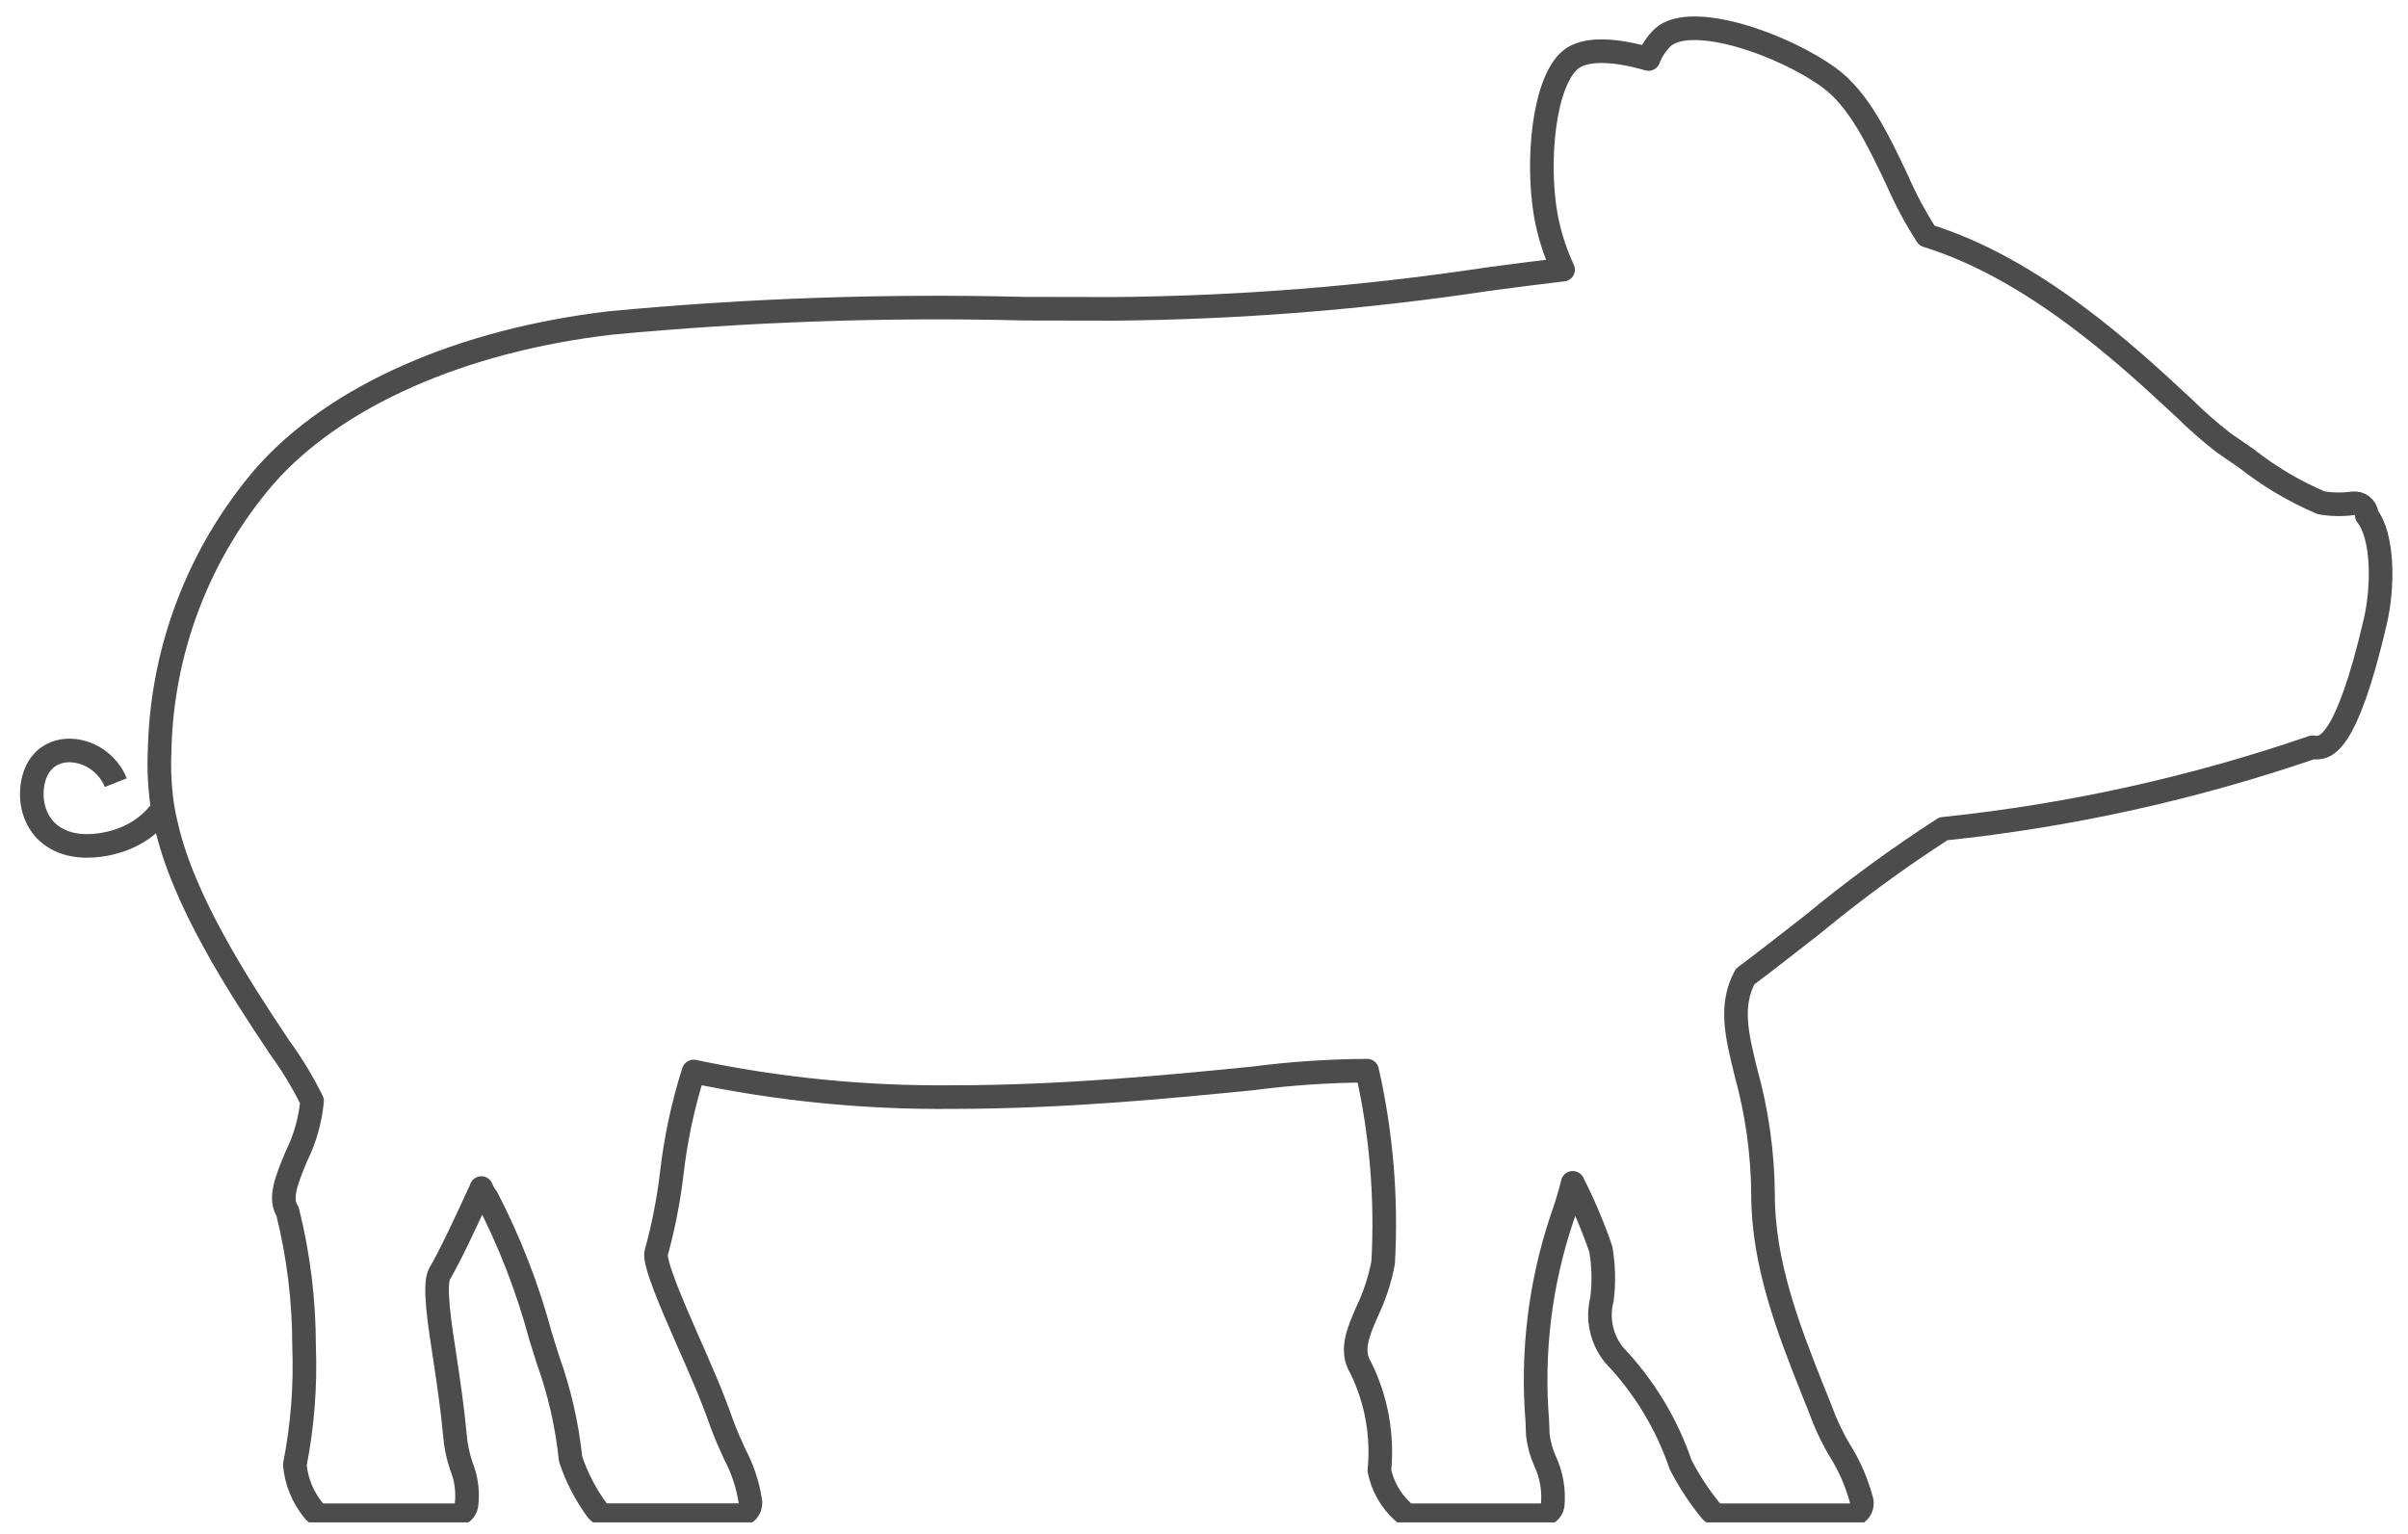 <?xml version="1.0" encoding="UTF-8" standalone="no"?>
<!-- Generator: Adobe Illustrator 16.0.0, SVG Export Plug-In . SVG Version: 6.00 Build 0)  -->

<svg
   xmlns:dc="http://purl.org/dc/elements/1.1/"
   xmlns:cc="http://creativecommons.org/ns#"
   xmlns:rdf="http://www.w3.org/1999/02/22-rdf-syntax-ns#"
   xmlns:svg="http://www.w3.org/2000/svg"
   xmlns="http://www.w3.org/2000/svg"
   xmlns:xlink="http://www.w3.org/1999/xlink"
   xmlns:sodipodi="http://sodipodi.sourceforge.net/DTD/sodipodi-0.dtd"
   xmlns:inkscape="http://www.inkscape.org/namespaces/inkscape"
   version="1.1"
   id="Layer_1"
   x="0px"
   y="0px"
   width="102px"
   height="65.002px"
   viewBox="0 0 102 65.002"
   enable-background="new 0 0 102 65.002"
   xml:space="preserve"
   inkscape:version="0.91 r13725"
   sodipodi:docname="stats-pigs-edited-new2.svg"><defs
   id="defs3369"><inkscape:path-effect
     effect="spiro"
     id="path-effect4300"
     is_visible="true" /><inkscape:path-effect
     effect="spiro"
     id="path-effect4296"
     is_visible="true" /><inkscape:path-effect
     effect="spiro"
     id="path-effect4292"
     is_visible="true" /><inkscape:path-effect
     effect="spiro"
     id="path-effect4288"
     is_visible="true" /><inkscape:path-effect
     effect="spiro"
     id="path-effect3484"
     is_visible="true" /><inkscape:path-effect
     effect="spiro"
     id="path-effect3480"
     is_visible="true" /><inkscape:path-effect
     effect="spiro"
     id="path-effect3411"
     is_visible="true" /><inkscape:path-effect
     effect="spiro"
     id="path-effect3407"
     is_visible="true" /><inkscape:path-effect
     effect="spiro"
     id="path-effect3403"
     is_visible="true" /><inkscape:path-effect
     effect="spiro"
     id="path-effect3399"
     is_visible="true" /><inkscape:path-effect
     effect="spiro"
     id="path-effect3395"
     is_visible="true" /><inkscape:path-effect
     effect="spiro"
     id="path-effect3391"
     is_visible="true" /><inkscape:path-effect
     effect="spiro"
     id="path-effect3379"
     is_visible="true" /><inkscape:path-effect
     effect="spiro"
     id="path-effect3375"
     is_visible="true" /></defs><sodipodi:namedview
   pagecolor="#ffffff"
   bordercolor="#666666"
   borderopacity="1"
   objecttolerance="10"
   gridtolerance="10"
   guidetolerance="10"
   inkscape:pageopacity="0"
   inkscape:pageshadow="2"
   inkscape:window-width="1280"
   inkscape:window-height="657"
   id="namedview3367"
   showgrid="false"
   inkscape:object-paths="true"
   inkscape:zoom="32"
   inkscape:cx="6.9960988"
   inkscape:cy="32.103206"
   inkscape:window-x="-8"
   inkscape:window-y="-8"
   inkscape:window-maximized="1"
   inkscape:current-layer="Layer_1" />
<g
   id="g3337"
   transform="translate(-0.262,-0.501)">
	<defs
   id="defs3339">
		<rect
   id="SVGID_1_"
   width="102"
   height="65.002"
   x="0"
   y="0" />
	</defs>
	<clipPath
   id="SVGID_2_">
		<use
   xlink:href="#SVGID_1_"
   overflow="visible"
   id="use3343"
   style="overflow:visible"
   x="0"
   y="0"
   width="100%"
   height="100%" />
	</clipPath>
	<g
   clip-path="url(#SVGID_2_)"
   id="g3345">
		<defs
   id="defs3347">
			<rect
   id="SVGID_3_"
   width="102"
   height="65.002"
   x="0"
   y="0" />
		</defs>
		<clipPath
   id="SVGID_4_">
			<use
   xlink:href="#SVGID_3_"
   overflow="visible"
   id="use3351"
   style="overflow:visible"
   x="0"
   y="0"
   width="100%"
   height="100%" />
		</clipPath>
		<g
   clip-path="url(#SVGID_4_)"
   id="g3353"
   style="opacity:0">
			<g
   id="g3355">
				<defs
   id="defs3357">
					<rect
   id="SVGID_5_"
   x="0.997"
   y="0.991"
   width="100.002"
   height="63.001" />
				</defs>
				<clipPath
   id="SVGID_6_">
					<use
   xlink:href="#SVGID_5_"
   overflow="visible"
   id="use3361"
   style="overflow:visible"
   x="0"
   y="0"
   width="100%"
   height="100%" />
				</clipPath>
				<path
   clip-path="url(#SVGID_6_)"
   d="m 100.77,26.148 c -1.239,5.321 -2.14,5.321 -2.521,5.321 -0.043,-0.002 -0.086,-0.007 -0.129,-0.015 -5.065,1.742 -10.313,2.901 -15.641,3.454 -1.935,1.249 -3.794,2.611 -5.569,4.078 -0.971,0.76 -1.92,1.5 -2.83,2.183 -0.65,1.22 -0.37,2.424 0.04,4.076 0.462,1.671 0.705,3.396 0.72,5.13 -0.01,2.969 1.11,5.807 2.1,8.307 0.181,0.44 0.351,0.87 0.511,1.29 0.18,0.427 0.387,0.841 0.62,1.24 0.428,0.673 0.748,1.408 0.949,2.18 0.029,0.149 -0.011,0.305 -0.109,0.42 -0.101,0.116 -0.247,0.183 -0.4,0.181 l -5.47,0 c -0.163,10e-4 -0.318,-0.072 -0.42,-0.2 -0.49,-0.601 -0.916,-1.251 -1.271,-1.94 -0.589,-1.731 -1.548,-3.315 -2.81,-4.64 -0.544,-0.665 -0.736,-1.549 -0.521,-2.38 0.087,-0.704 0.07,-1.417 -0.05,-2.116 -0.332,-0.962 -0.729,-1.9 -1.19,-2.808 -0.126,0.513 -0.281,1.019 -0.459,1.516 -0.924,2.76 -1.279,5.678 -1.041,8.578 l 0.021,0.57 c 0.042,0.383 0.143,0.758 0.3,1.109 0.277,0.589 0.392,1.242 0.33,1.891 -0.046,0.244 -0.261,0.421 -0.51,0.42 l -5.47,0 c -0.148,10e-4 -0.29,-0.061 -0.391,-0.17 -0.494,-0.459 -0.834,-1.06 -0.97,-1.721 0.147,-1.49 -0.123,-2.993 -0.78,-4.34 -0.47,-0.74 -0.109,-1.55 0.261,-2.4 0.315,-0.658 0.544,-1.356 0.679,-2.074 0.153,-2.729 -0.075,-5.466 -0.679,-8.131 -1.633,0.01 -3.262,0.12 -4.881,0.332 -3.35,0.332 -7.94,0.787 -12.67,0.787 -3.688,0.038 -7.37,-0.325 -10.979,-1.084 -0.453,1.424 -0.764,2.889 -0.931,4.372 -0.134,1.115 -0.352,2.218 -0.65,3.301 -0.12,0.411 0.71,2.3 1.31,3.675 0.49,1.109 1.05,2.37 1.46,3.55 0.18,0.5 0.38,0.93 0.561,1.33 0.333,0.63 0.557,1.313 0.659,2.02 0.009,0.144 -0.041,0.285 -0.14,0.391 -0.103,0.103 -0.244,0.16 -0.39,0.16 l -5.54,0 c -0.174,-0.003 -0.338,-0.089 -0.44,-0.23 -0.478,-0.655 -0.853,-1.381 -1.109,-2.15 -0.151,-1.447 -0.477,-2.871 -0.971,-4.239 -0.1,-0.32 -0.199,-0.63 -0.3,-0.96 -0.546,-2.036 -1.311,-4.008 -2.28,-5.88 -0.098,-0.12 -0.176,-0.255 -0.23,-0.4 0,0.012 -0.009,0.025 -0.009,0.037 -0.691,1.5 -1.291,2.791 -1.75,3.577 -0.271,0.45 -0.011,2.126 0.219,3.605 0.15,1 0.32,2.13 0.42,3.25 0.037,0.453 0.132,0.9 0.28,1.33 0.207,0.517 0.279,1.078 0.21,1.63 -0.043,0.252 -0.264,0.435 -0.52,0.431 l -5.54,0 c -0.176,0.003 -0.342,-0.083 -0.44,-0.23 -0.44,-0.547 -0.708,-1.211 -0.77,-1.91 0.325,-1.652 0.456,-3.337 0.391,-5.02 0.001,-1.927 -0.234,-3.846 -0.701,-5.714 -0.36,-0.55 -0.04,-1.332 0.37,-2.322 0.366,-0.737 0.593,-1.536 0.67,-2.355 -0.396,-0.803 -0.861,-1.57 -1.39,-2.293 -1.67,-2.51 -4.09,-6.186 -4.81,-9.49 -0.123,0.2 -0.263,0.39 -0.42,0.565 -0.674,0.731 -1.625,1.146 -2.62,1.141 C 2.49,36.447 1.085,35.177 1.002,33.529 1.001,33.49 1,33.455 1,33.42 0.971,32.747 1.2,32.087 1.64,31.577 c 0.384,-0.416 0.924,-0.655 1.49,-0.658 1.11,0.013 2,0.923 1.987,2.033 0,0.048 -0.003,0.096 -0.007,0.144 0,0.287 -0.233,0.521 -0.52,0.521 -0.287,0 -0.52,-0.233 -0.52,-0.521 C 4.174,32.579 3.839,32.075 3.323,31.971 2.99,31.904 2.646,32.019 2.42,32.273 2.155,32.594 2.022,33.004 2.05,33.42 c 0.018,1.074 0.904,1.931 1.979,1.913 0.037,-10e-4 0.074,-0.003 0.111,-0.005 0.703,0.003 1.375,-0.29 1.85,-0.809 0.651,-0.782 0.979,-1.784 0.92,-2.8 0,-0.022 0.01,-0.04 0.01,-0.062 0.078,-4.301 1.655,-8.439 4.46,-11.7 2.97,-3.379 8.31,-5.741 14.64,-6.48 5.833,-0.552 11.693,-0.754 17.55,-0.605 l 3.73,0.007 c 5.306,-0.043 10.603,-0.461 15.85,-1.253 1.141,-0.153 2.19,-0.29 3.22,-0.409 C 66.023,10.472 65.774,9.686 65.631,8.877 65.24,6.552 65.561,3.296 66.661,2.343 67.28,1.799 68.6,1.888 69.99,2.293 70.122,1.944 70.331,1.629 70.6,1.372 71.82,0.3 75.73,1.682 77.661,3.1 c 1.239,0.91 2.06,2.633 2.85,4.3 0.358,0.825 0.783,1.62 1.27,2.376 4.54,1.4 8.53,5.107 10.891,7.307 0.528,0.52 1.086,1.009 1.67,1.465 l 0.97,0.668 c 0.97,0.764 2.035,1.396 3.17,1.881 0.446,0.075 0.901,0.082 1.351,0.021 0.283,-0.035 0.542,0.165 0.58,0.448 l 0,0.062 c 0.707,0.876 0.707,3.032 0.357,4.52"
   id="path3363"
   inkscape:connector-curvature="0"
   style="fill:#4c4c4c" />
			</g>
		</g>
		<path
   clip-path="url(#SVGID_4_)"
   d="m 100.77,26.148 c -1.239,5.321 -2.14,5.321 -2.521,5.321 -0.043,-0.002 -0.086,-0.007 -0.129,-0.015 -5.065,1.742 -10.313,2.901 -15.641,3.454 -1.935,1.249 -3.794,2.611 -5.569,4.078 -0.971,0.76 -1.92,1.5 -2.83,2.183 -0.65,1.22 -0.37,2.424 0.04,4.076 0.462,1.671 0.705,3.396 0.72,5.13 -0.01,2.969 1.11,5.807 2.1,8.307 0.181,0.44 0.351,0.87 0.511,1.29 0.18,0.427 0.387,0.841 0.62,1.24 0.428,0.673 0.748,1.408 0.949,2.18 0.029,0.149 -0.011,0.305 -0.109,0.42 -0.101,0.116 -0.247,0.183 -0.4,0.181 l -5.47,0 c -0.163,10e-4 -0.318,-0.072 -0.42,-0.2 -0.49,-0.601 -0.916,-1.251 -1.271,-1.94 -0.589,-1.731 -1.548,-3.315 -2.81,-4.64 -0.544,-0.665 -0.736,-1.549 -0.521,-2.38 0.087,-0.704 0.07,-1.417 -0.05,-2.116 -0.332,-0.962 -0.729,-1.9 -1.19,-2.808 -0.126,0.513 -0.281,1.019 -0.459,1.516 -0.924,2.76 -1.279,5.678 -1.041,8.578 l 0.021,0.57 c 0.042,0.383 0.143,0.758 0.3,1.109 0.277,0.589 0.392,1.242 0.33,1.891 -0.046,0.244 -0.261,0.421 -0.51,0.42 l -5.47,0 c -0.148,10e-4 -0.29,-0.061 -0.391,-0.17 -0.494,-0.459 -0.834,-1.06 -0.97,-1.721 0.147,-1.49 -0.123,-2.993 -0.78,-4.34 -0.47,-0.74 -0.109,-1.55 0.261,-2.4 0.315,-0.658 0.544,-1.356 0.679,-2.074 0.153,-2.729 -0.075,-5.466 -0.679,-8.131 -1.633,0.01 -3.262,0.12 -4.881,0.332 -3.35,0.332 -7.94,0.787 -12.67,0.787 -3.688,0.038 -7.37,-0.325 -10.979,-1.084 -0.453,1.424 -0.764,2.889 -0.931,4.372 -0.134,1.115 -0.352,2.218 -0.65,3.301 -0.12,0.411 0.71,2.3 1.31,3.675 0.49,1.109 1.05,2.37 1.46,3.55 0.18,0.5 0.38,0.93 0.561,1.33 0.333,0.63 0.557,1.313 0.659,2.02 0.009,0.144 -0.041,0.285 -0.14,0.391 -0.103,0.103 -0.244,0.16 -0.39,0.16 l -5.54,0 c -0.174,-0.003 -0.338,-0.089 -0.44,-0.23 -0.478,-0.655 -0.853,-1.381 -1.109,-2.15 -0.151,-1.447 -0.477,-2.871 -0.971,-4.239 -0.1,-0.32 -0.199,-0.63 -0.3,-0.96 -0.546,-2.036 -1.311,-4.008 -2.28,-5.88 -0.098,-0.12 -0.176,-0.255 -0.23,-0.4 0,0.012 -0.009,0.025 -0.009,0.037 -0.691,1.5 -1.291,2.791 -1.75,3.577 -0.271,0.45 -0.011,2.126 0.219,3.605 0.15,1 0.32,2.13 0.42,3.25 0.037,0.453 0.132,0.9 0.28,1.33 0.207,0.517 0.279,1.078 0.21,1.63 -0.043,0.252 -0.264,0.435 -0.52,0.431 l -5.54,0 c -0.176,0.003 -0.342,-0.083 -0.44,-0.23 -0.44,-0.547 -0.708,-1.211 -0.77,-1.91 0.325,-1.652 0.456,-3.337 0.391,-5.02 0.001,-1.927 -0.234,-3.846 -0.701,-5.714 -0.36,-0.55 -0.04,-1.332 0.37,-2.322 0.366,-0.737 0.593,-1.536 0.67,-2.355 -0.396,-0.803 -0.861,-1.57 -1.39,-2.293 -1.67,-2.51 -4.09,-6.186 -4.81,-9.49 C 6.824,33.195 6.92,31.657 6.92,31.657 c 0.078,-4.301 1.655,-8.439 4.46,-11.7 2.97,-3.379 8.31,-5.741 14.64,-6.48 5.833,-0.552 11.693,-0.754 17.55,-0.605 l 3.73,0.007 c 5.306,-0.043 10.603,-0.461 15.85,-1.253 1.141,-0.153 2.19,-0.29 3.22,-0.409 C 66.023,10.472 65.774,9.686 65.631,8.877 65.24,6.552 65.561,3.296 66.661,2.343 67.28,1.799 68.6,1.888 69.99,2.293 70.122,1.944 70.331,1.629 70.6,1.372 71.82,0.3 75.73,1.682 77.661,3.1 c 1.239,0.91 2.06,2.633 2.85,4.3 0.358,0.825 0.783,1.62 1.27,2.376 4.54,1.4 8.53,5.107 10.891,7.307 0.528,0.52 1.086,1.009 1.67,1.465 l 0.97,0.668 c 0.97,0.764 2.035,1.396 3.17,1.881 0.446,0.075 0.901,0.082 1.351,0.021 0.283,-0.035 0.542,0.165 0.58,0.448 l 0,0.062 c 0.707,0.876 0.707,3.032 0.357,4.52 z"
   id="path3365"
   inkscape:connector-curvature="0"
   style="fill:none;stroke:#4c4c4c;stroke-linejoin:round"
   transform="translate(0.102,0.708)"
   sodipodi:nodetypes="ccccccccccccccccccccccccccccccccccccccccccccsccccccccccccccccccccccccccccccccccccccccccccc" />
	</g>
</g>
<path
   style="fill:none;fill-rule:evenodd;stroke:#000000;stroke-width:1px;stroke-linecap:butt;stroke-linejoin:miter;stroke-opacity:1"
   d="m 3.779,41.031 0,0"
   id="path4294"
   inkscape:path-effect="#path-effect4296"
   inkscape:original-d="m 3.7792623,41.030819 0,0"
   inkscape:connector-curvature="0" /><path
   style="fill:none;fill-rule:evenodd;stroke:#4c4c4c;stroke-width:1px;stroke-linecap:butt;stroke-linejoin:miter;stroke-opacity:1"
   d="m 6.955,34.173 c -0.28,0.42 -0.649,0.78 -1.076,1.05 -0.49,0.309 -1.053,0.496 -1.627,0.577 -0.389,0.055 -0.789,0.061 -1.174,-0.017 C 2.692,35.704 2.321,35.538 2.029,35.274 1.772,35.043 1.582,34.741 1.471,34.413 1.359,34.086 1.326,33.734 1.359,33.39 1.383,33.141 1.442,32.893 1.549,32.667 1.656,32.44 1.813,32.235 2.014,32.086 2.205,31.944 2.434,31.854 2.669,31.817 c 0.235,-0.037 0.478,-0.023 0.71,0.031 0.68,0.156 1.269,0.663 1.525,1.312"
   id="path4298"
   inkscape:path-effect="#path-effect4300"
   inkscape:original-d="m 6.954626,34.173132 c 0,0 -0.6507511,0.784742 -1.076097,1.04961 C 5.3900915,35.526897 4.8262572,35.768704 4.2517106,35.799974 3.4913886,35.841355 2.5957341,35.782454 2.028685,35.27426 1.5323398,34.829435 1.3176189,34.055499 1.3588751,33.390273 1.3889931,32.904636 1.6463685,32.404541 2.014054,32.08586 2.4014809,31.750068 2.8954669,31.677014 3.3788891,31.847773 3.9263368,32.041147 4.904007,33.160052 4.904007,33.160052"
   inkscape:connector-curvature="0"
   sodipodi:nodetypes="cssaassc" /></svg>